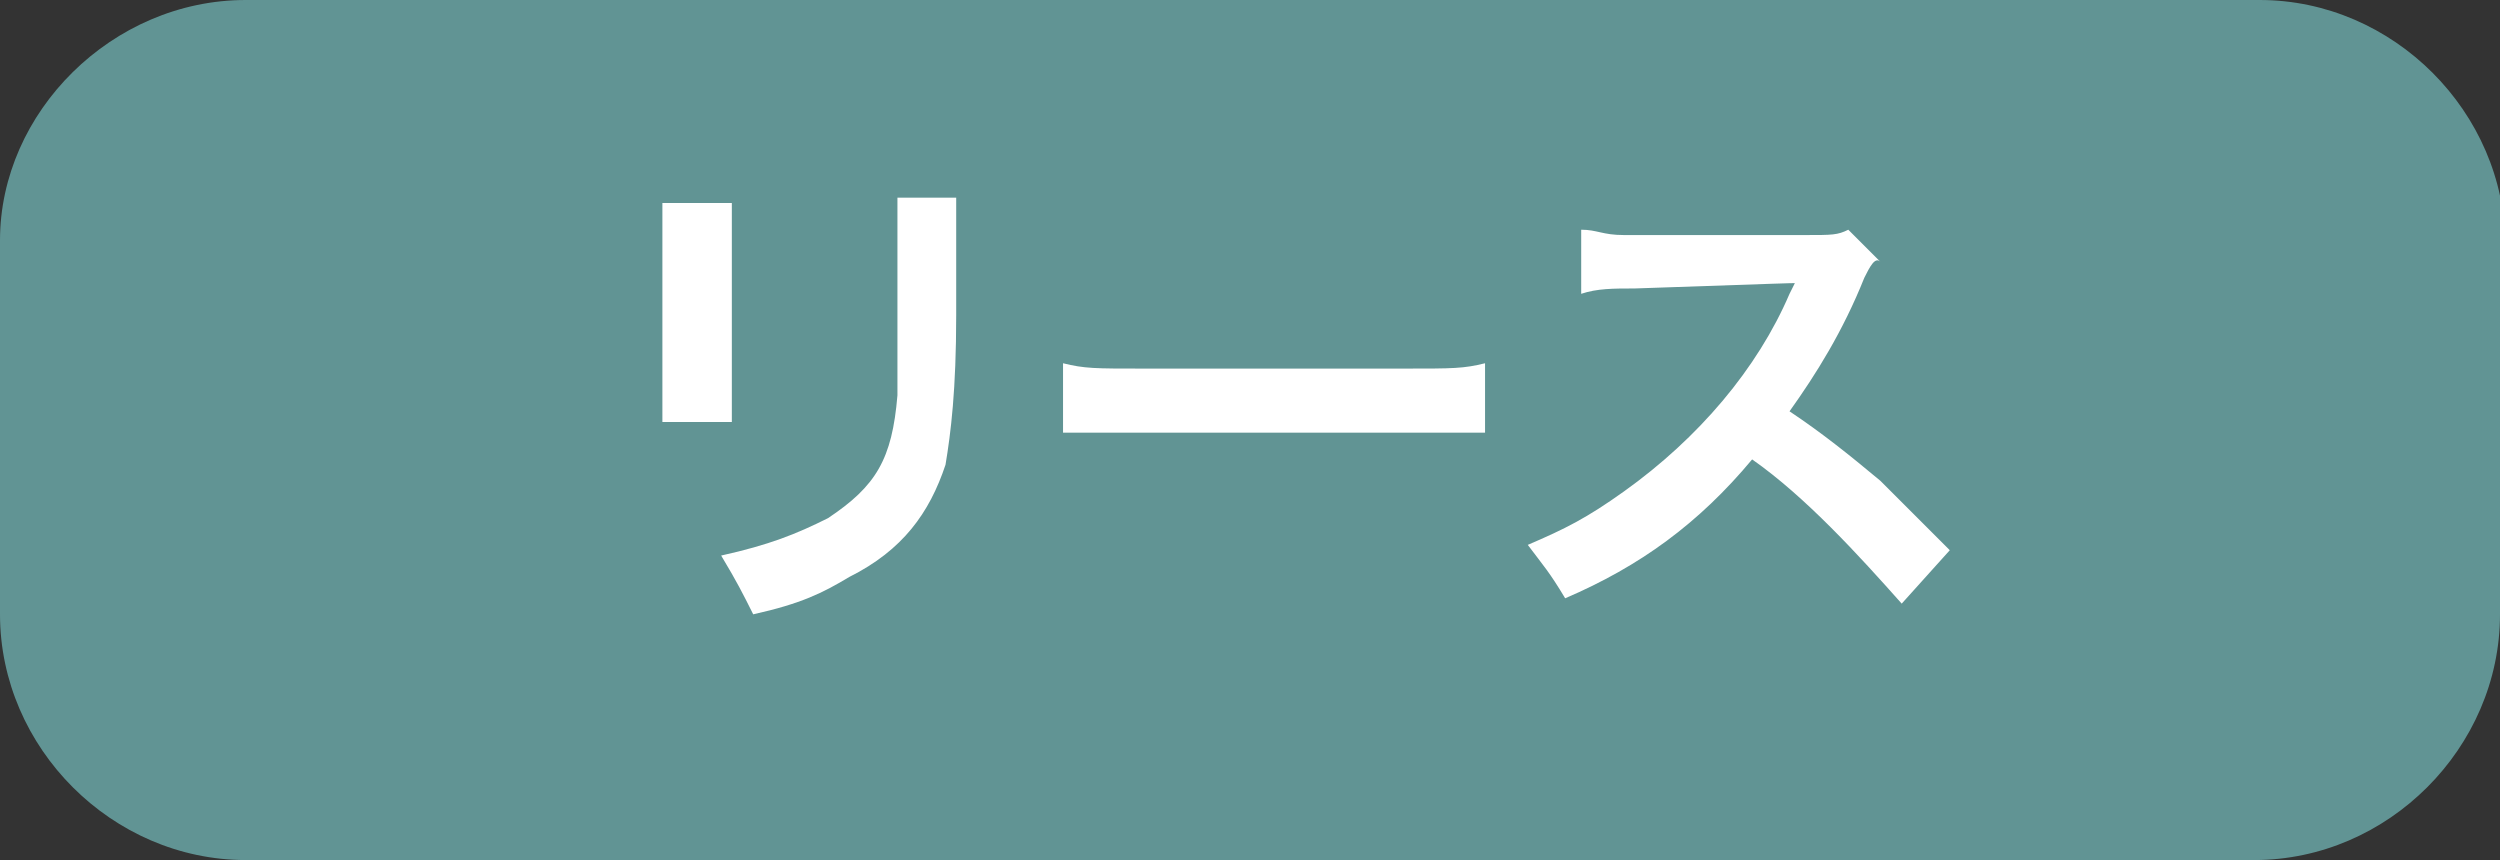 <?xml version="1.0" encoding="utf-8"?>
<!-- Generator: Adobe Illustrator 19.2.1, SVG Export Plug-In . SVG Version: 6.00 Build 0)  -->
<svg version="1.1" id="レイヤー_1" xmlns="http://www.w3.org/2000/svg" xmlns:xlink="http://www.w3.org/1999/xlink" x="0px"
	 y="0px" viewBox="0 0 46.8 16.1" style="enable-background:new 0 0 46.8 16.1;" xml:space="preserve">
<rect x="0" y="0" width="46.8" height="16.1" fill="#333333" stroke="none"/>
<style type="text/css">
	.st0{fill:#619494;}
	.st1{fill:#FFFFFF;}
</style>
<path class="st0" d="M46.8,11.5c0,2.5-2.1,4.6-4.6,4.6H4.6c-2.5,0-4.6-2.1-4.6-4.6v-7C0,2.1,2.1,0,4.6,0h37.7c2.5,0,4.6,2.1,4.6,4.6
	V11.5z"/>
<g>
	<path class="st1" d="M13.7,3.8c0,0.3,0,0.3,0,0.8v2.5c0,0.5,0,0.6,0,0.8h-1.3c0-0.2,0-0.5,0-0.8V4.6c0-0.5,0-0.6,0-0.8L13.7,3.8z
		 M17.9,3.8c0,0.2,0,0.3,0,0.9v1.2c0,1.4-0.1,2.2-0.2,2.8c-0.3,0.9-0.8,1.6-1.8,2.1c-0.5,0.3-0.9,0.5-1.8,0.7
		c-0.2-0.4-0.3-0.6-0.6-1.1c0.9-0.2,1.4-0.4,2-0.7c0.9-0.6,1.2-1.1,1.3-2.3c0-0.4,0-0.8,0-1.5V4.6c0-0.5,0-0.7,0-0.9H17.9z"/>
	<path class="st1" d="M19.9,6.8c0.4,0.1,0.6,0.1,1.5,0.1h4.9c0.9,0,1.1,0,1.5-0.1v1.3c-0.4,0-0.5,0-1.5,0h-4.9c-1,0-1.1,0-1.5,0V6.8
		z"/>
	<path class="st1" d="M35.6,11.3c-0.8-0.9-1.8-2-2.8-2.7c-1,1.2-2.1,2-3.5,2.6c-0.3-0.5-0.4-0.6-0.7-1c0.7-0.3,1.1-0.5,1.8-1
		c1.4-1,2.5-2.3,3.1-3.7l0.1-0.2c-0.1,0-0.1,0-3,0.1c-0.4,0-0.7,0-1,0.1l0-1.2c0.3,0,0.4,0.1,0.8,0.1c0,0,0.1,0,0.2,0l3.2,0
		c0.5,0,0.6,0,0.8-0.1l0.6,0.6C35.1,4.8,35,5,34.9,5.2c-0.4,1-0.9,1.8-1.4,2.5c0.6,0.4,1.1,0.8,1.7,1.3c0.2,0.2,0.2,0.2,1.3,1.3
		L35.6,11.3z"/>
</g>
</svg>
